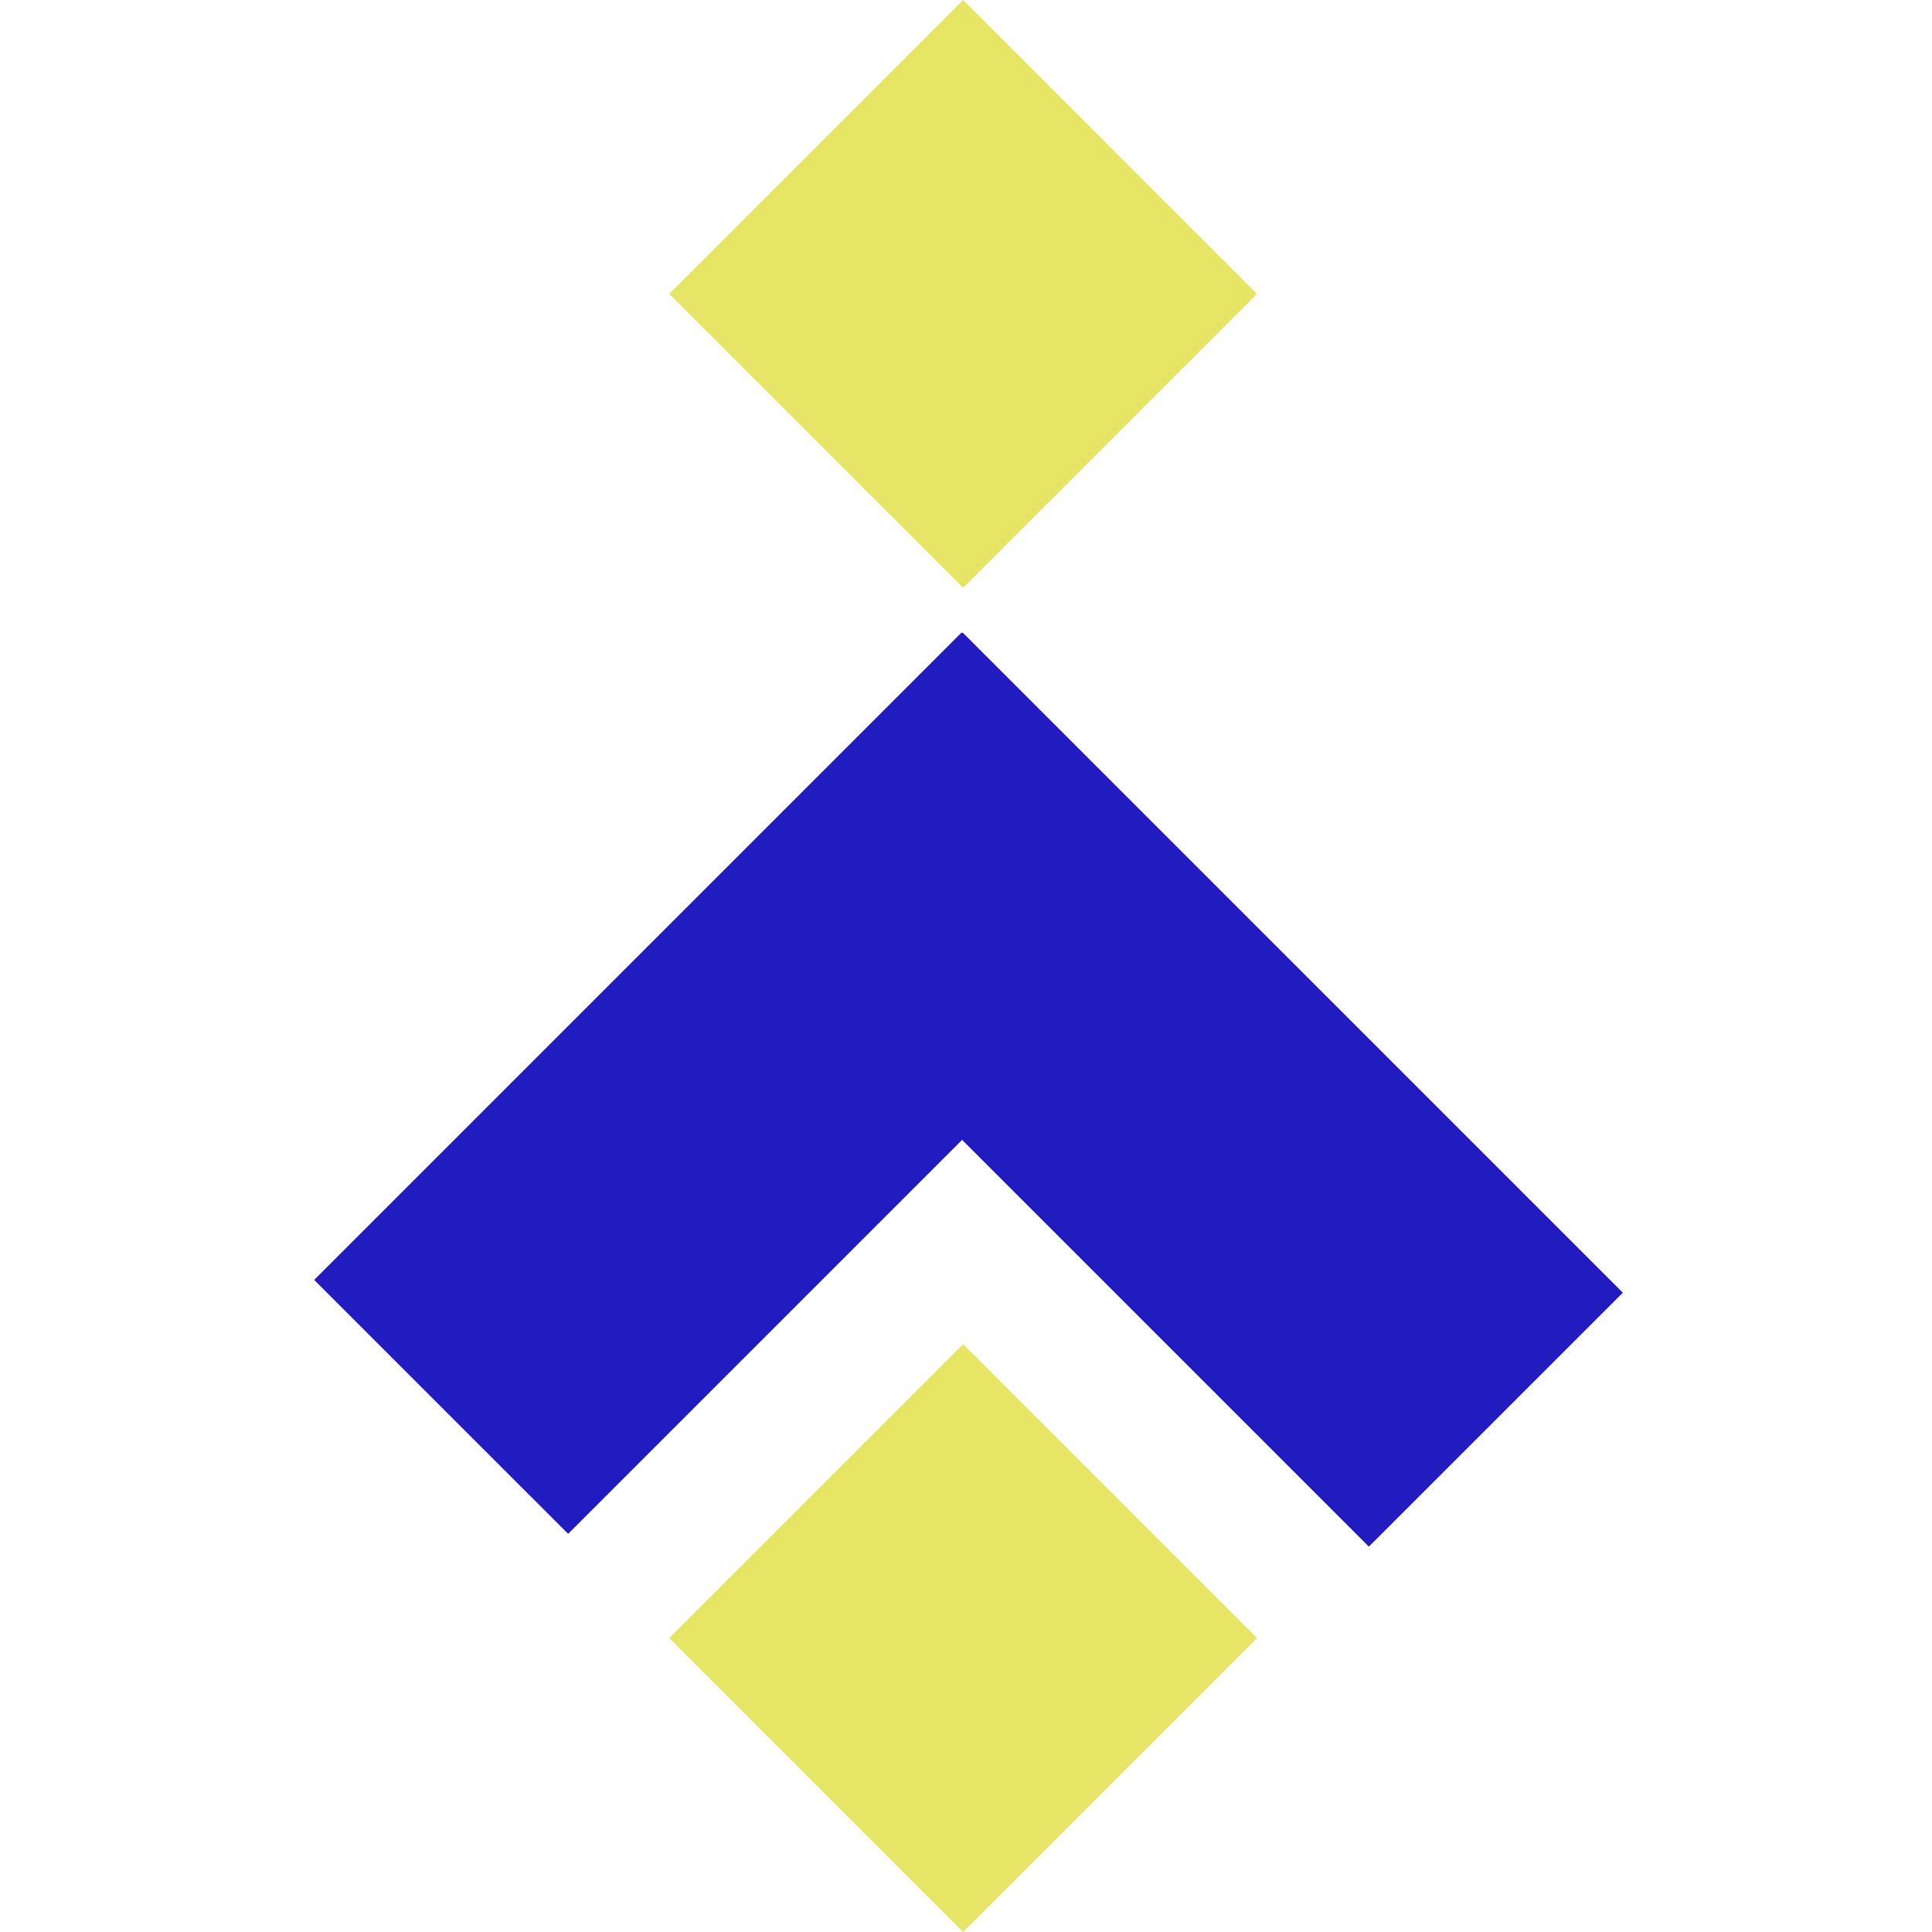 <?xml version="1.0" encoding="UTF-8"?>
<svg xmlns="http://www.w3.org/2000/svg" width="90" height="90" viewBox="0 0 90 90" fill="none">
  <path d="M31.174 13.692L44.866 2.24755e-05L58.557 13.692L44.866 27.383L31.174 13.692Z" fill="#E7E565"></path>
  <path d="M31.174 76.308L44.865 62.617L58.557 76.308L44.865 90L31.174 76.308Z" fill="#E7E565"></path>
  <path d="M33.015 41.297L44.845 29.467L75.598 60.219L63.767 72.049L33.015 41.297Z" fill="#211CBF"></path>
  <path d="M44.792 29.467L56.622 41.297L26.466 71.454L14.635 59.624L44.792 29.467Z" fill="#211CBF"></path>
</svg>
